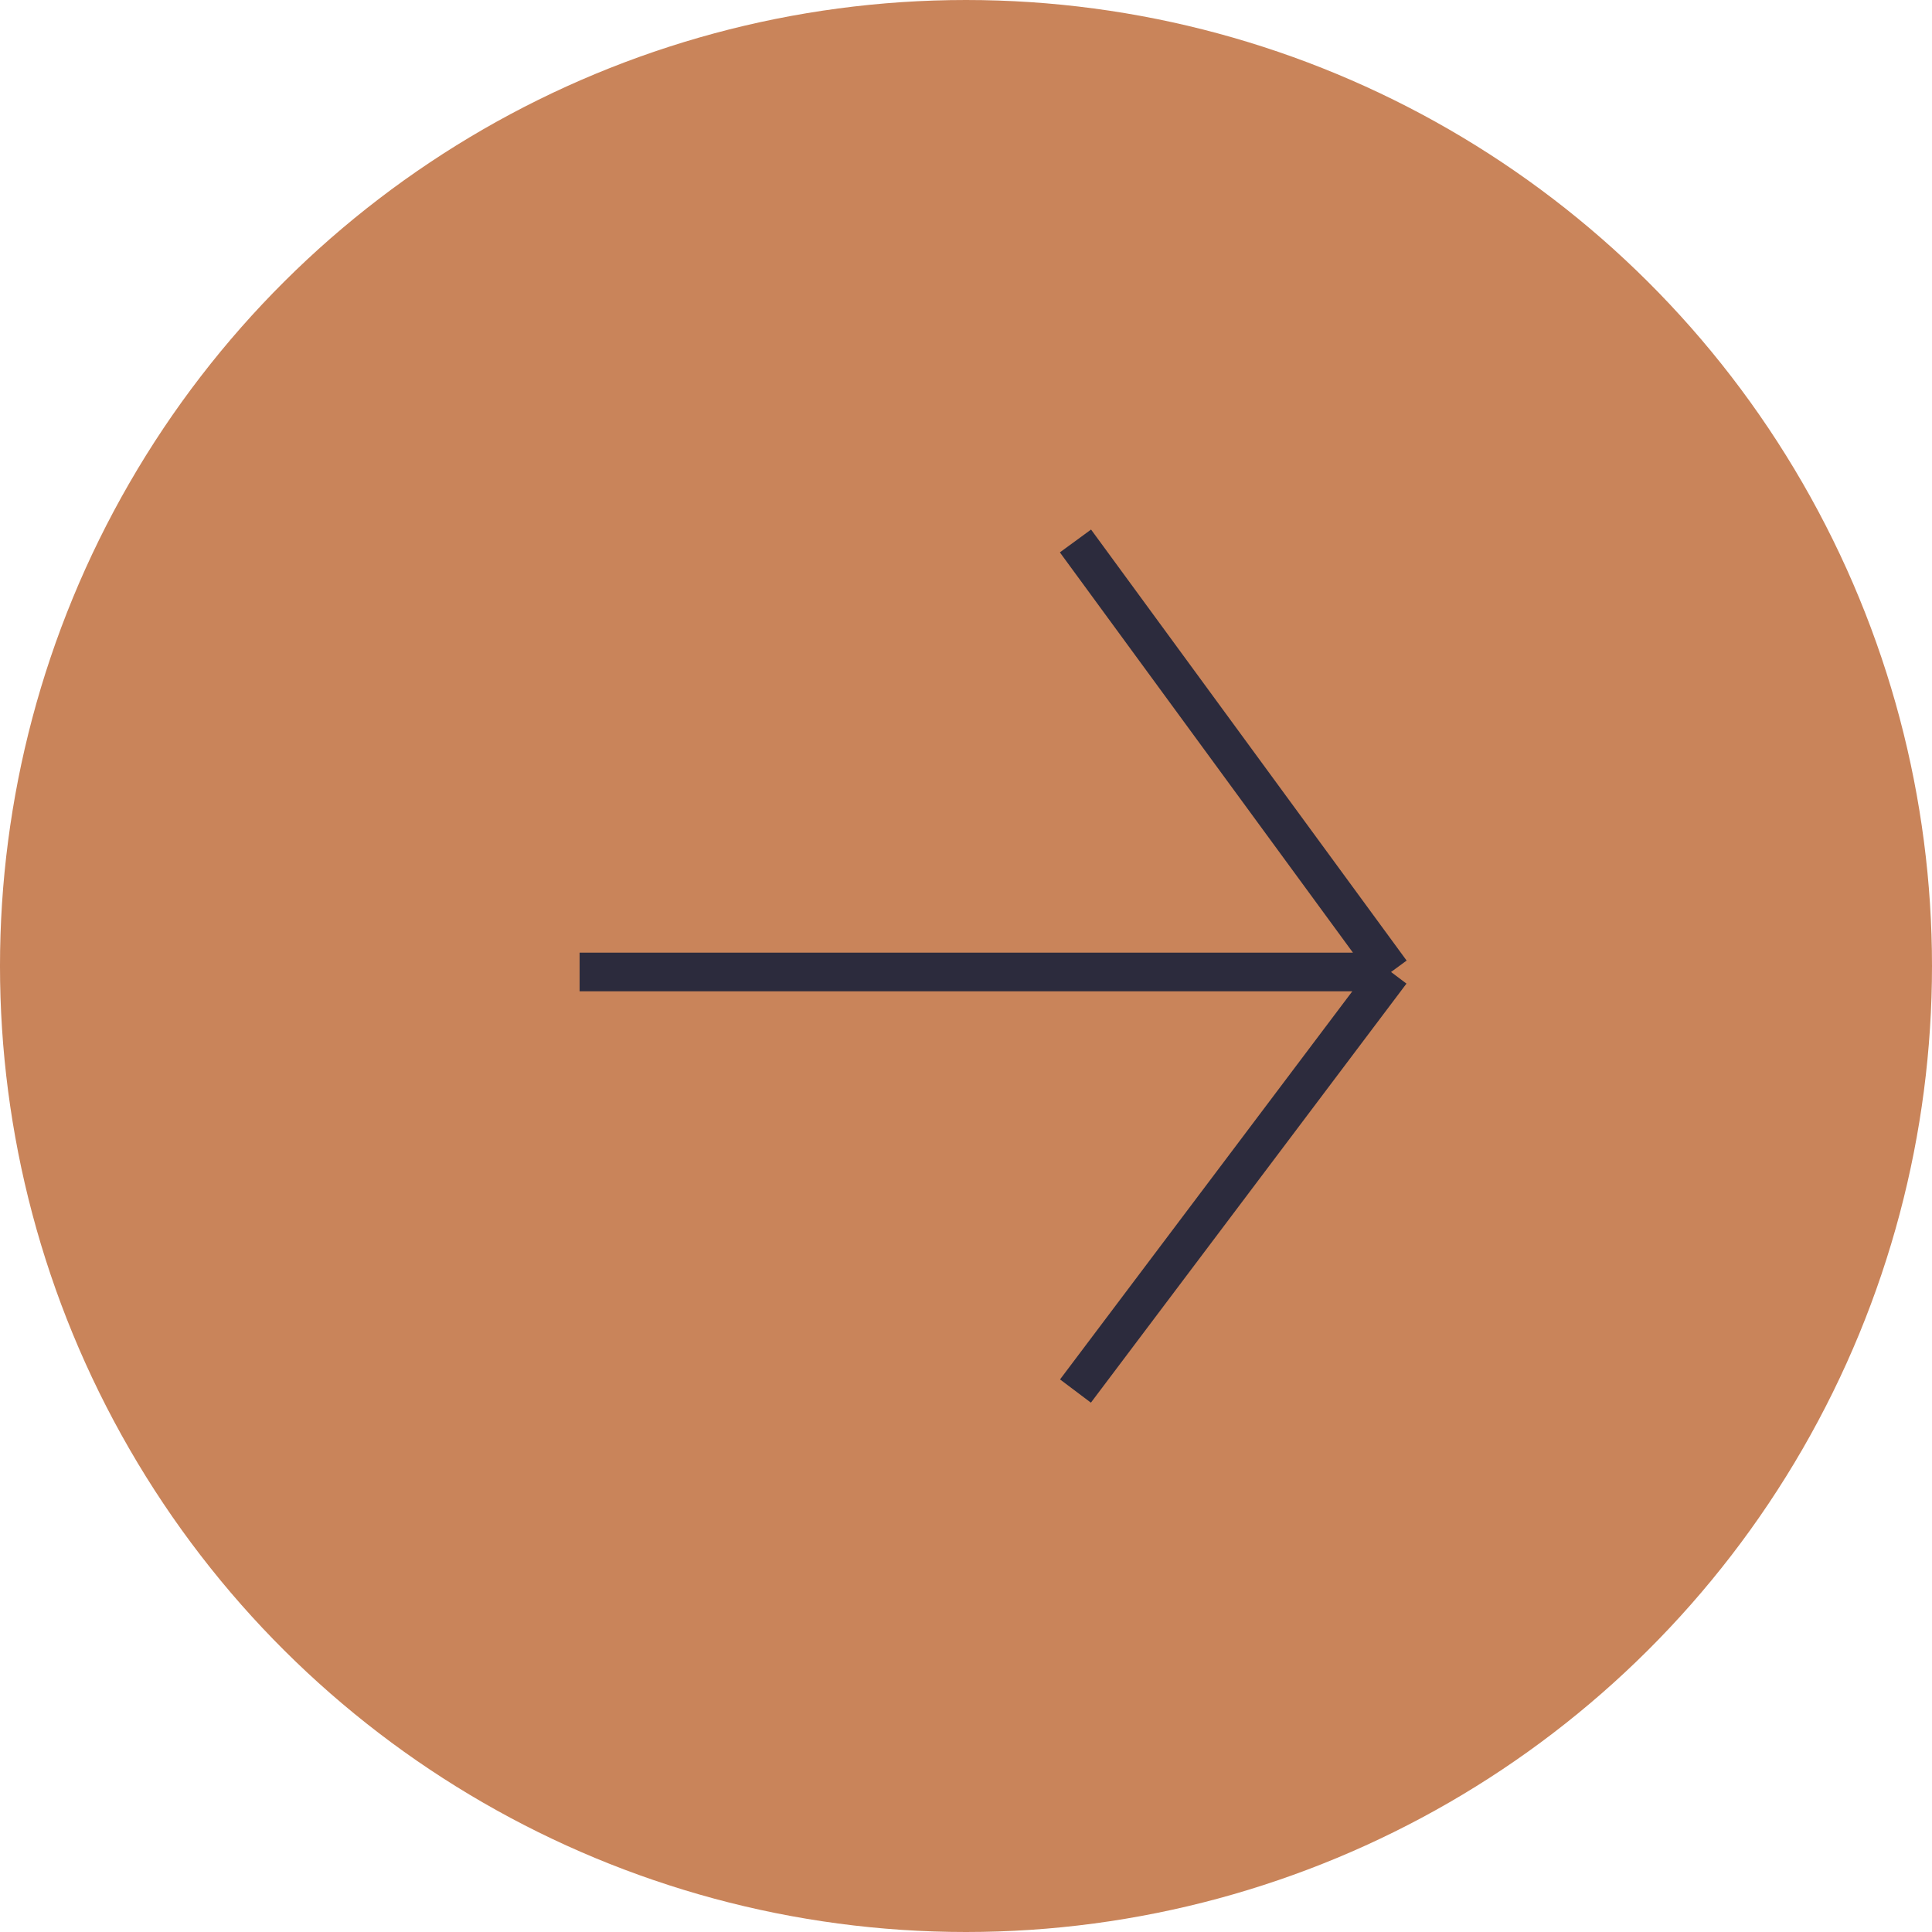 <?xml version="1.0" encoding="UTF-8"?> <svg xmlns="http://www.w3.org/2000/svg" width="50" height="50" viewBox="0 0 50 50" fill="none"><g clip-path="url(#clip0_535_883)"><circle cx="25" cy="25" r="25" transform="rotate(90 25 25)" fill="#C9845A"></circle><path d="M15 25.155L36 25.155M36 25.155L27.833 14M36 25.155L27.833 36" stroke="#2C2B3D"></path></g><defs><clipPath id="clip0_535_883"><rect width="50" height="50" fill="white" transform="translate(50) rotate(90)"></rect></clipPath></defs></svg> 